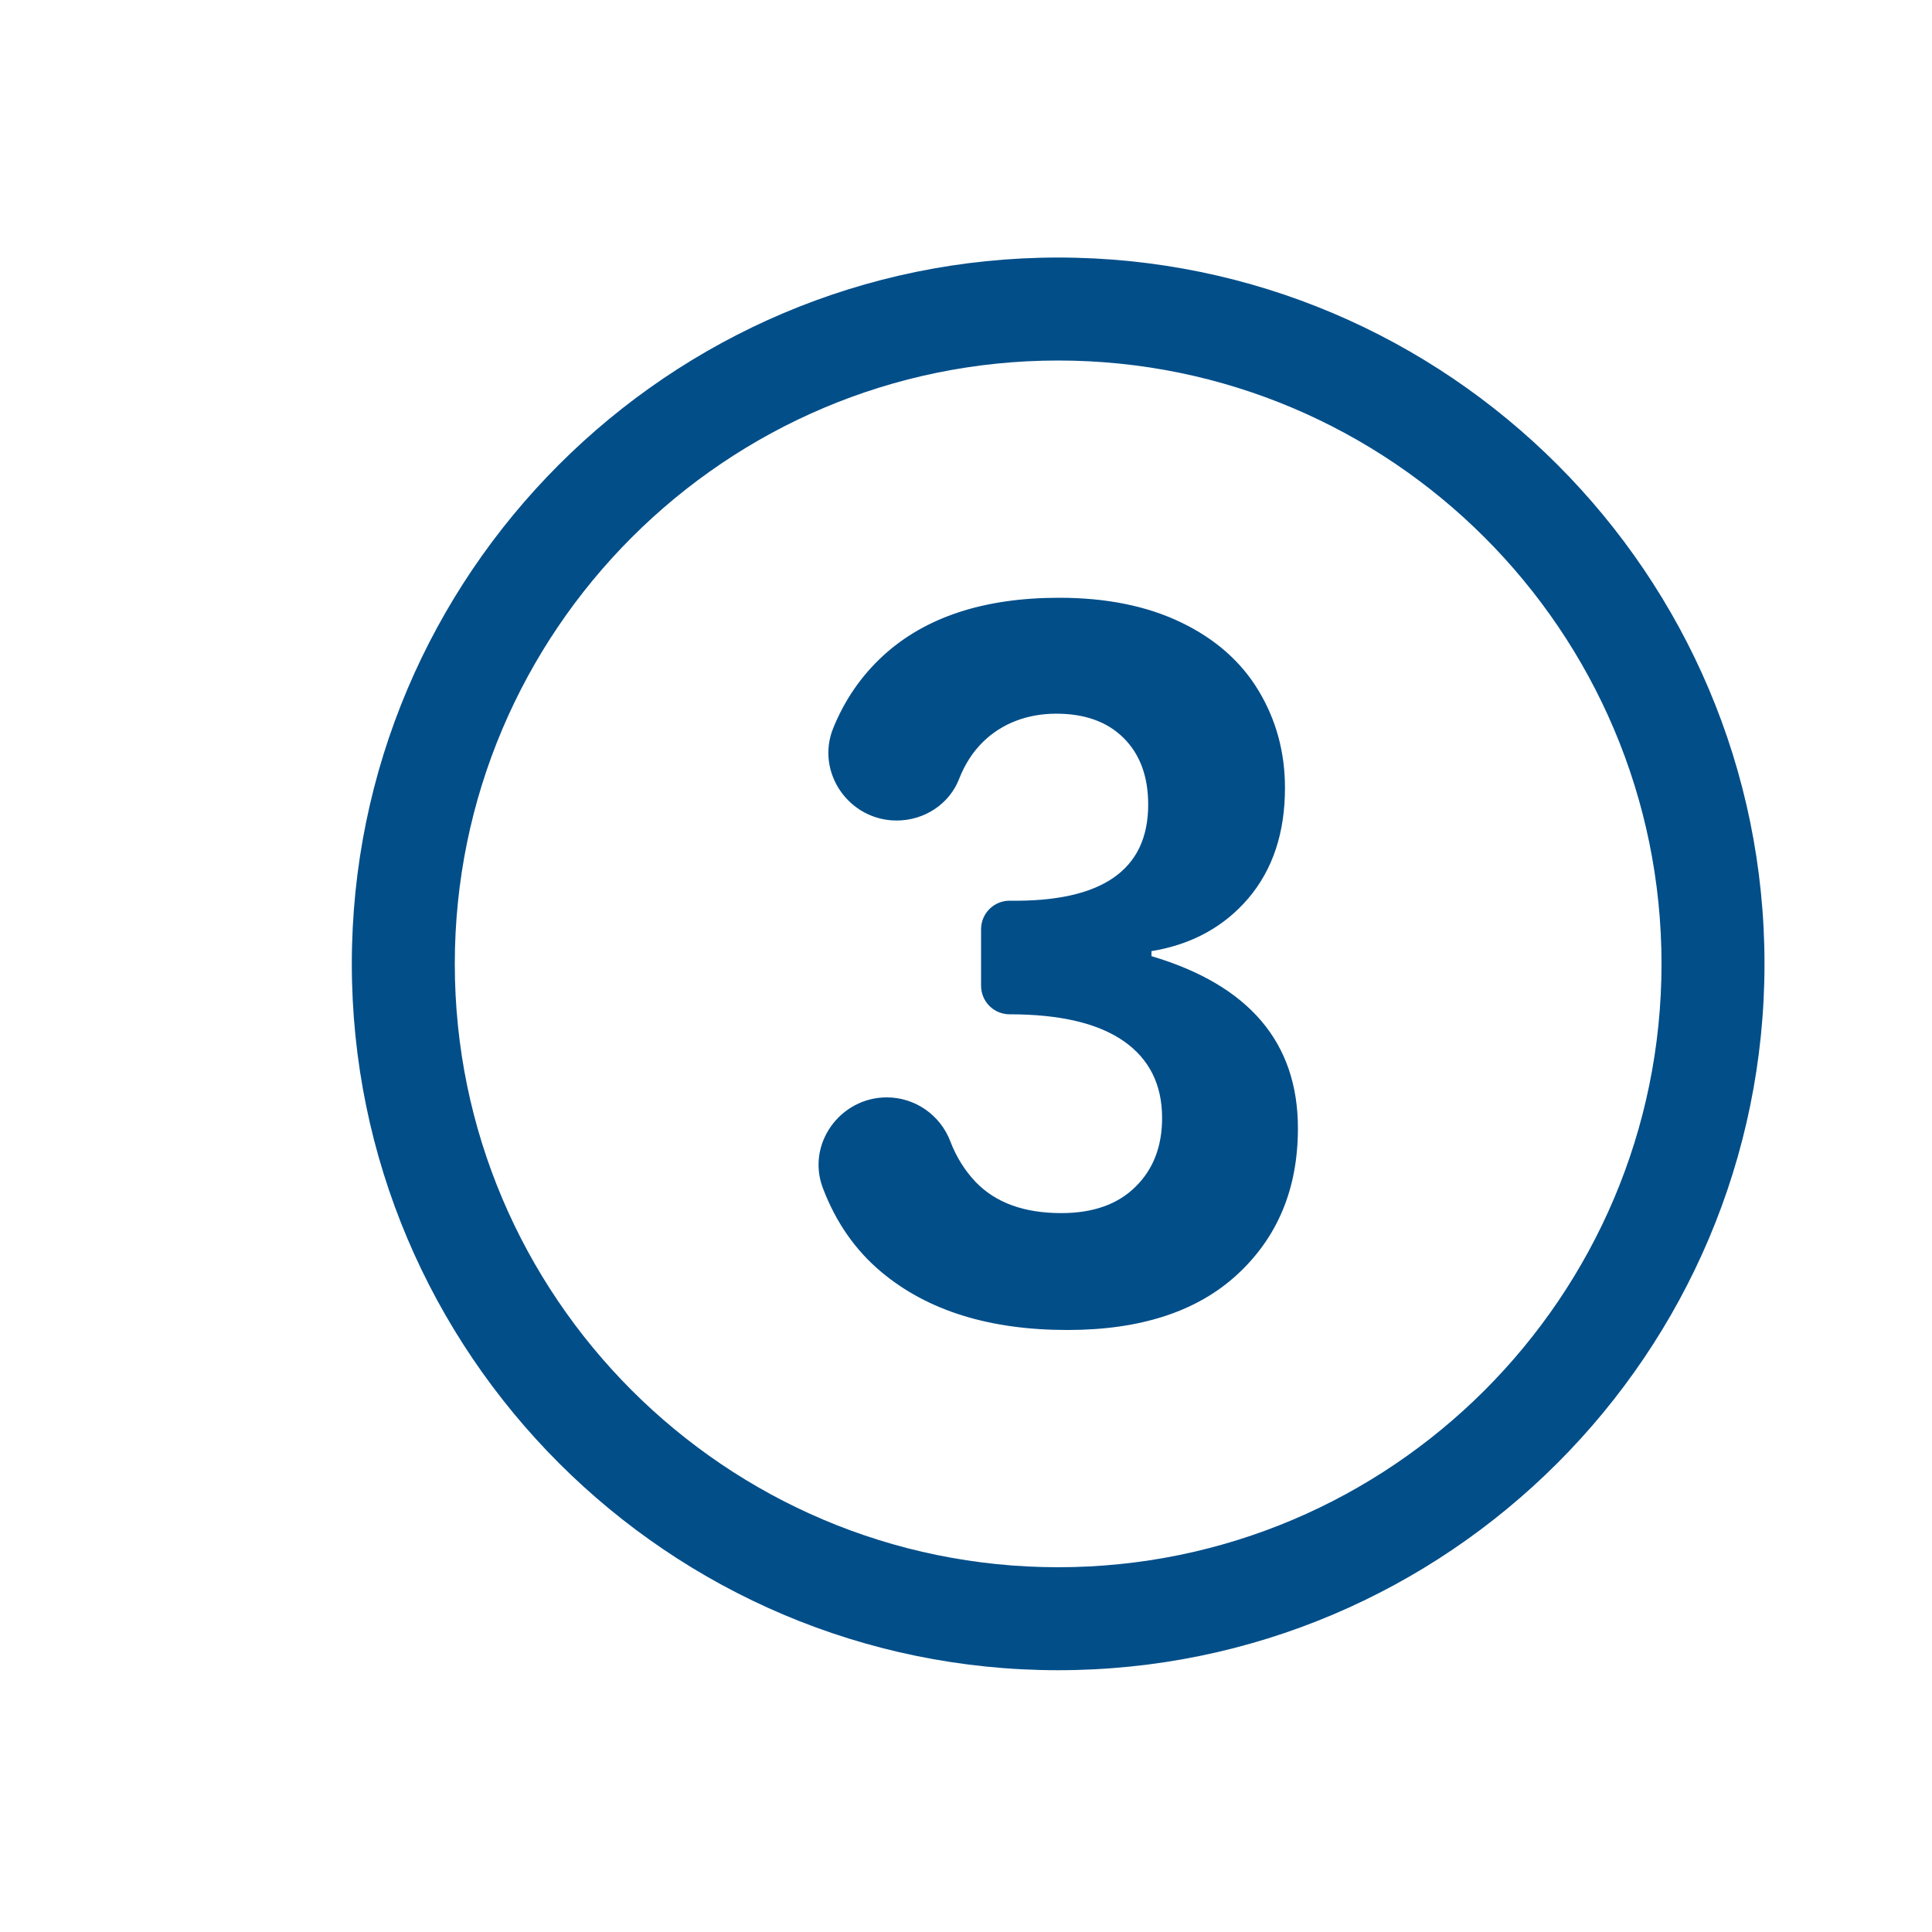 <?xml version="1.0" encoding="UTF-8"?>
<svg xmlns="http://www.w3.org/2000/svg" id="Layer_1" viewBox="0 0 100 100">
  <defs>
    <style>.cls-1{fill:#014e89;stroke-width:0px;}</style>
  </defs>
  <path class="cls-1" d="m54.77,86.45c-20.16,0-36.56-16.4-36.56-36.56S34.61,13.33,54.77,13.33s36.56,16.4,36.56,36.56-16.4,36.56-36.56,36.56Zm0-67.79c-17.22,0-31.23,14.01-31.23,31.23s14.01,31.23,31.23,31.23,31.23-14.01,31.23-31.23-14.01-31.23-31.23-31.23Z"></path>
  <path class="cls-1" d="m61.16,32.23c1.76.85,3.09,2.03,3.99,3.53.9,1.5,1.36,3.17,1.36,5.02,0,2.32-.63,4.22-1.89,5.71-1.26,1.48-2.94,2.4-5.02,2.74v.26c5.05,1.5,7.58,4.47,7.58,8.91,0,3.11-1.04,5.62-3.12,7.55-2.08,1.93-5.02,2.89-8.81,2.89-4.03,0-7.24-1-9.63-3-1.35-1.13-2.36-2.58-3.03-4.35-.86-2.27.89-4.69,3.31-4.69h0c1.46,0,2.77.91,3.29,2.28.31.81.75,1.51,1.31,2.1,1.04,1.08,2.52,1.61,4.43,1.61,1.64,0,2.92-.45,3.84-1.36.92-.9,1.38-2.09,1.38-3.56,0-1.74-.67-3.07-2-3.99-1.33-.92-3.29-1.38-5.89-1.38h0c-.82,0-1.48-.66-1.48-1.48v-2.92c0-.82.66-1.48,1.48-1.48h0c4.78.07,7.17-1.59,7.17-4.97,0-1.47-.43-2.62-1.28-3.46-.85-.84-2.01-1.25-3.48-1.25s-2.8.49-3.79,1.46c-.53.52-.94,1.16-1.23,1.9-.51,1.33-1.82,2.17-3.24,2.17h0c-2.47,0-4.21-2.5-3.28-4.79.6-1.47,1.46-2.71,2.58-3.74,2.18-2,5.22-3,9.11-3,2.46,0,4.56.43,6.32,1.28Z"></path>
</svg>
